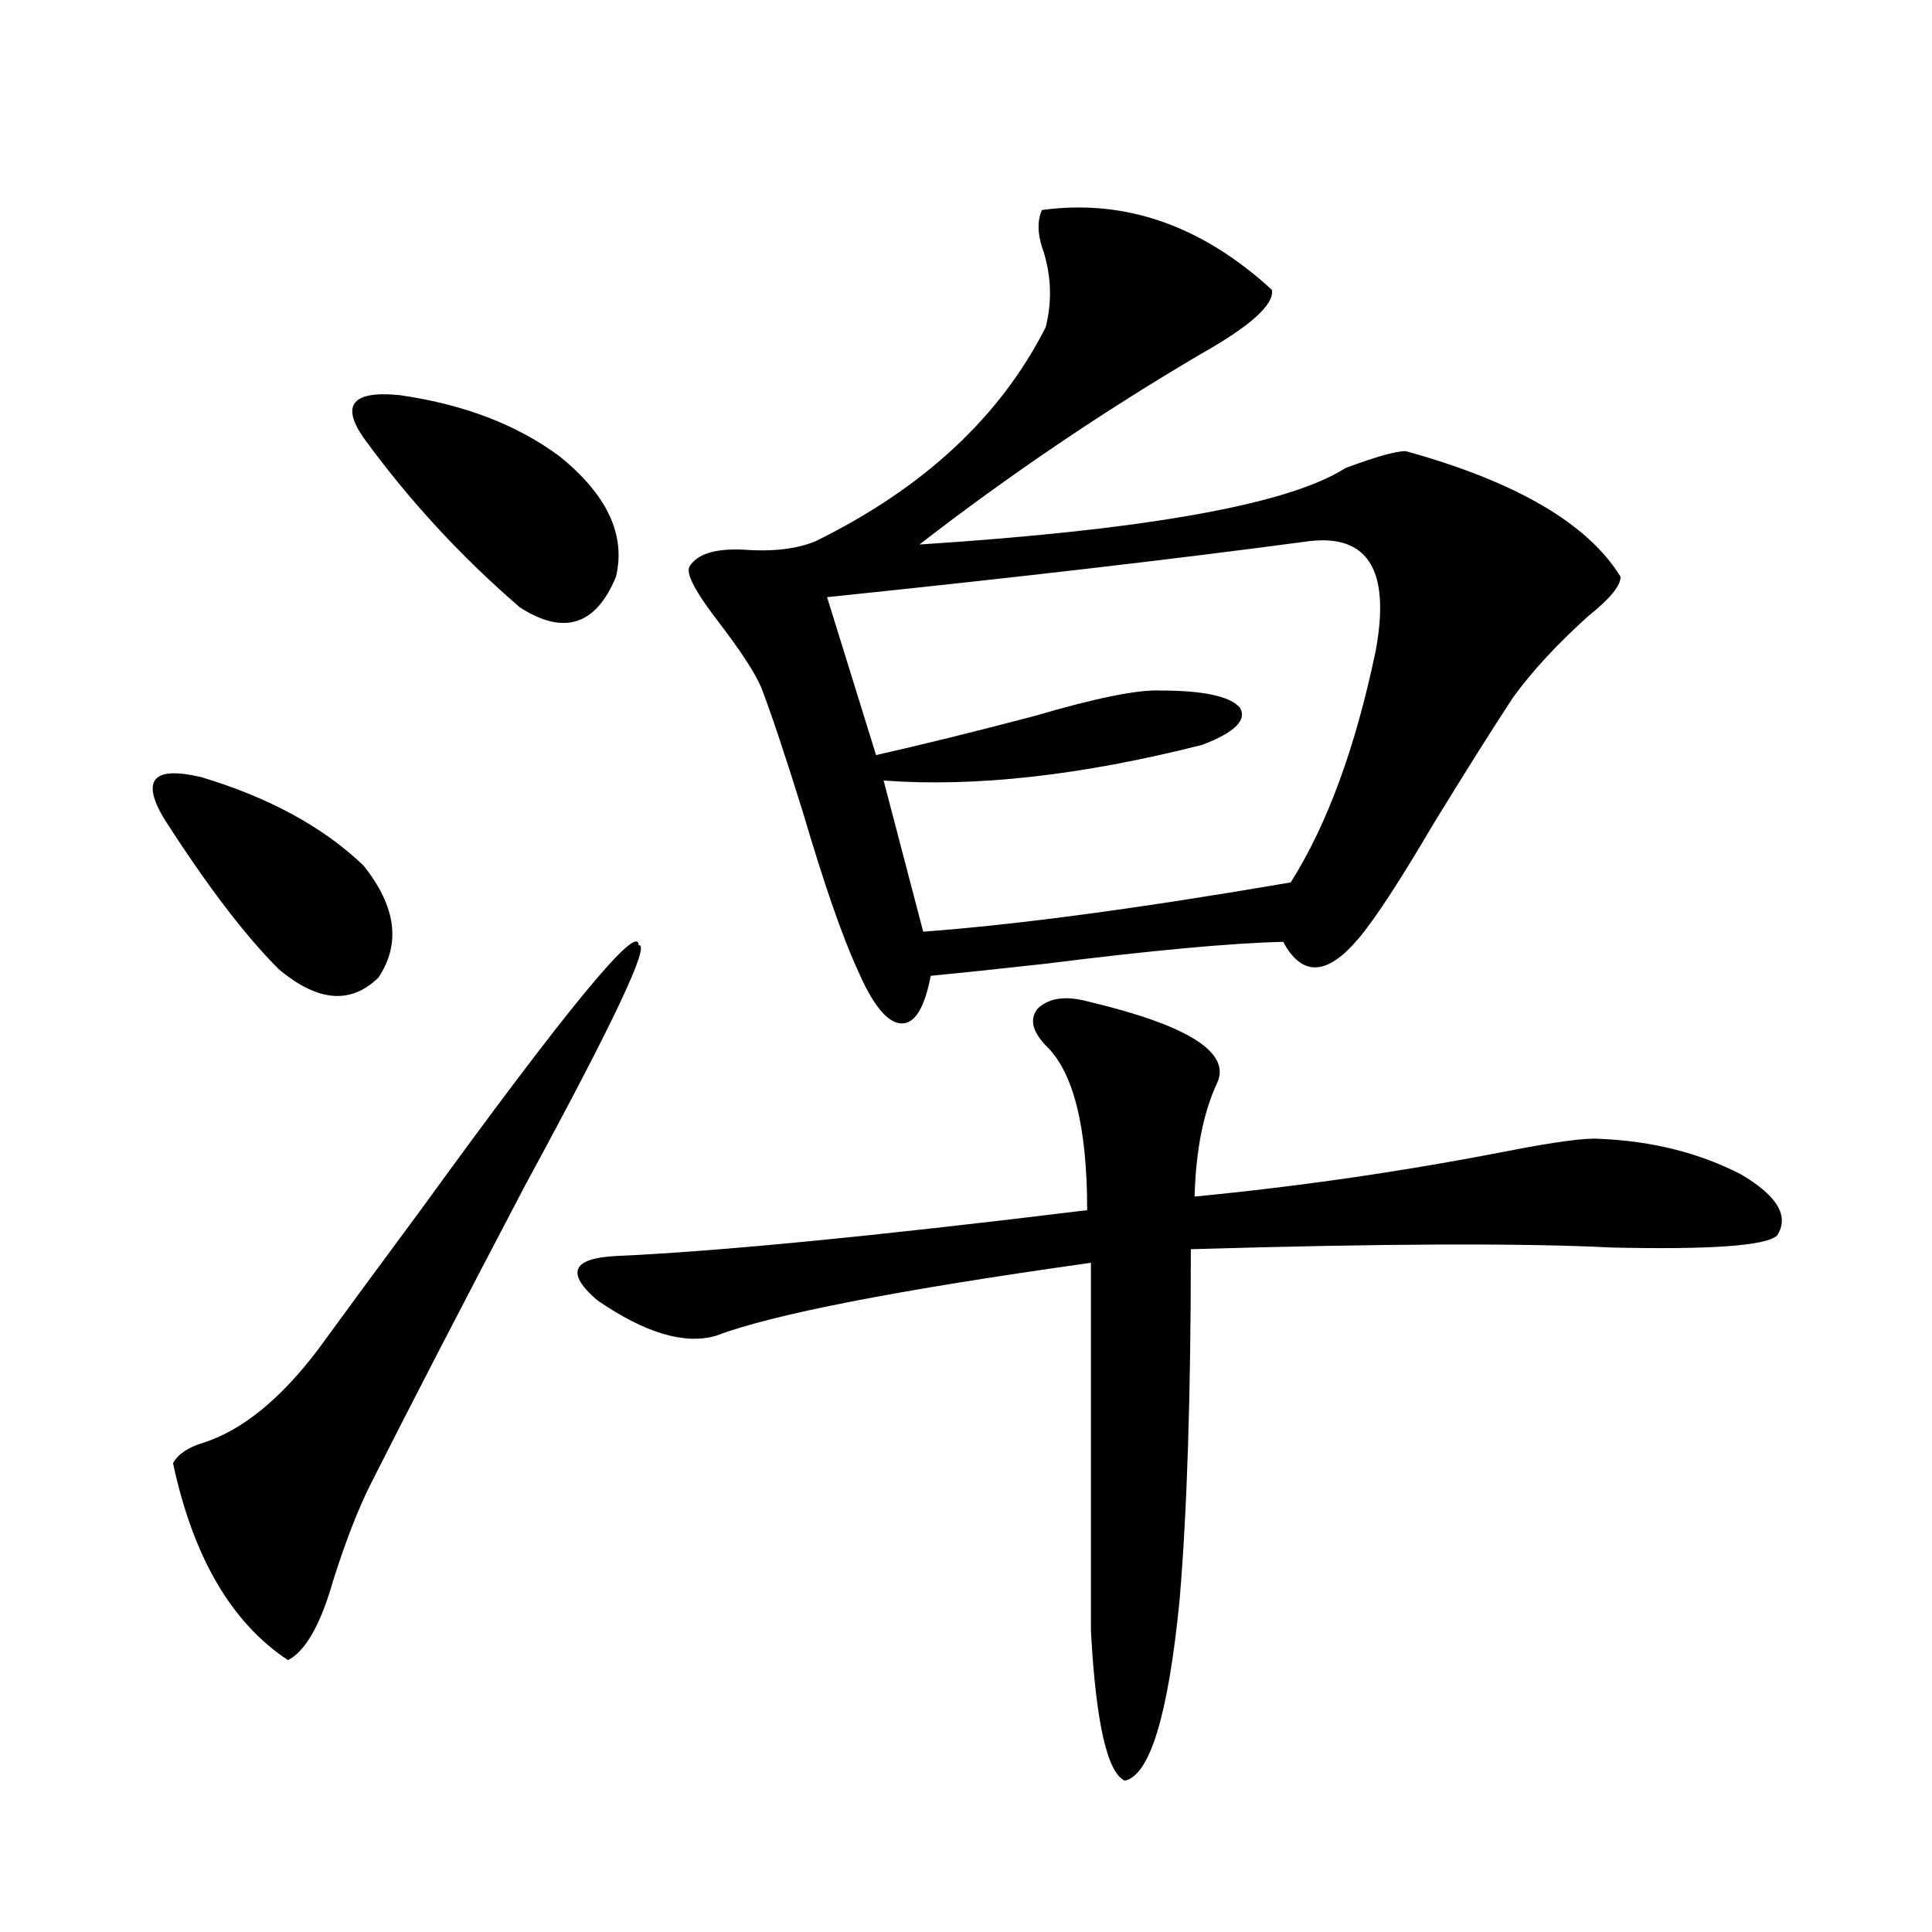 <?xml version="1.0" encoding="utf-8"?>
<!-- Generator: Adobe Illustrator 16.0.0, SVG Export Plug-In . SVG Version: 6.00 Build 0)  -->
<!DOCTYPE svg PUBLIC "-//W3C//DTD SVG 1.1//EN" "http://www.w3.org/Graphics/SVG/1.1/DTD/svg11.dtd">
<svg version="1.1" id="图层_1" xmlns="http://www.w3.org/2000/svg" xmlns:xlink="http://www.w3.org/1999/xlink" x="0px" y="0px"
	 width="1000px" height="1000px" viewBox="0 0 1000 1000" enable-background="new 0 0 1000 1000" xml:space="preserve">
<path d="M84.681,423.344c-11.707-19.912-5.213-26.943,19.512-21.094c35.121,10.547,63.078,25.791,83.9,45.703
	c16.905,21.094,19.512,40.43,7.805,58.008c-14.313,14.063-31.554,12.607-51.706-4.395
	C126.631,483.988,106.784,457.924,84.681,423.344z M330.528,489.262c6.494-1.167-13.018,40.142-58.535,123.926
	c-33.825,64.463-60.486,116.016-79.998,154.688c-6.509,12.896-13.018,29.595-19.512,50.098
	c-6.509,22.852-14.313,36.612-23.414,41.309c-29.268-19.336-49.114-53.311-59.511-101.953c2.592-4.683,7.805-8.198,15.609-10.547
	c20.152-6.44,39.999-22.549,59.511-48.34c12.348-16.987,30.243-41.309,53.657-72.949
	C293.121,522.372,330.528,476.957,330.528,489.262z M188.093,226.469c-11.707-16.987-5.533-24.307,18.536-21.973
	c33.17,4.697,60.807,15.244,82.925,31.641c24.71,19.927,34.466,40.732,29.268,62.402c-10.411,25.2-26.996,30.474-49.755,15.82
	C238.488,287.992,211.507,258.7,188.093,226.469z M562.718,518.266c52.026,12.305,74.465,26.367,67.315,42.188
	c-7.164,15.244-11.066,34.868-11.707,58.887c54.633-5.273,108.931-13.184,162.923-23.73c24.055-4.683,39.664-6.729,46.828-6.152
	c27.316,1.182,51.706,7.334,73.169,18.457c18.856,11.138,25.03,21.685,18.536,31.641c-5.854,5.273-34.48,7.334-85.852,6.152
	c-46.188-2.334-118.701-2.046-217.556,0.879c0,75.586-1.951,136.23-5.854,181.934c-5.854,59.176-15.289,90.226-28.292,93.164
	c-9.115-4.105-14.969-29.883-17.561-77.344V653.617c-100.165,14.063-164.874,26.67-194.142,37.793
	c-16.265,4.697-36.752-1.455-61.462-18.457c-16.265-14.063-13.018-21.67,9.756-22.852c52.682-2.334,133.976-10.244,243.896-23.73
	c0-43.354-7.164-71.768-21.463-85.254c-7.164-7.607-8.46-14.063-3.902-19.336C543.206,516.508,551.651,515.341,562.718,518.266z
	 M539.304,108.695c42.926-5.85,82.59,7.91,119.021,41.309c1.296,7.622-11.066,18.76-37.072,33.398
	c-50.73,29.883-99.189,62.705-145.362,98.438c117.711-7.607,191.215-20.791,220.482-39.551c15.609-5.85,26.006-8.789,31.219-8.789
	c57.225,15.82,94.297,37.505,111.217,65.039c0,4.697-5.533,11.426-16.585,20.215c-16.265,14.653-29.268,28.716-39.023,42.188
	c-10.411,15.82-24.069,37.505-40.975,65.039c-17.561,29.883-30.578,49.81-39.023,59.766c-16.265,19.336-29.268,19.927-39.023,1.758
	c-26.676,0.591-67.971,4.395-123.899,11.426c-26.676,2.939-46.188,4.985-58.535,6.152c-3.262,17.002-8.46,25.2-15.609,24.609
	c-7.164-0.576-14.634-9.956-22.438-28.125c-7.805-16.987-17.24-44.233-28.292-81.738c-9.115-29.292-16.265-50.674-21.463-64.16
	c-3.262-7.607-10.731-19.033-22.438-34.277c-11.707-15.229-16.585-24.609-14.634-28.125c3.902-6.44,13.003-9.365,27.316-8.789
	c15.609,1.182,28.292-0.288,38.048-4.395c55.929-27.534,95.607-64.448,119.021-110.742c3.247-12.881,2.927-25.776-0.976-38.672
	C537.018,121.879,536.697,114.56,539.304,108.695z M677.837,280.082c-70.242,9.38-153.502,19.048-249.75,29.004l25.365,81.738
	c23.414-5.273,50.73-12.002,81.949-20.215c31.859-9.365,53.657-13.76,65.364-13.184c22.104,0,35.762,2.939,40.975,8.789
	c3.902,6.455-2.606,12.896-19.512,19.336c-62.438,15.82-117.405,21.973-164.874,18.457l20.487,78.223
	c48.124-3.516,111.537-12.002,190.239-25.488c18.856-29.883,33.49-69.722,43.901-119.531
	C719.787,295.614,708.4,276.566,677.837,280.082z"/>
</svg>
